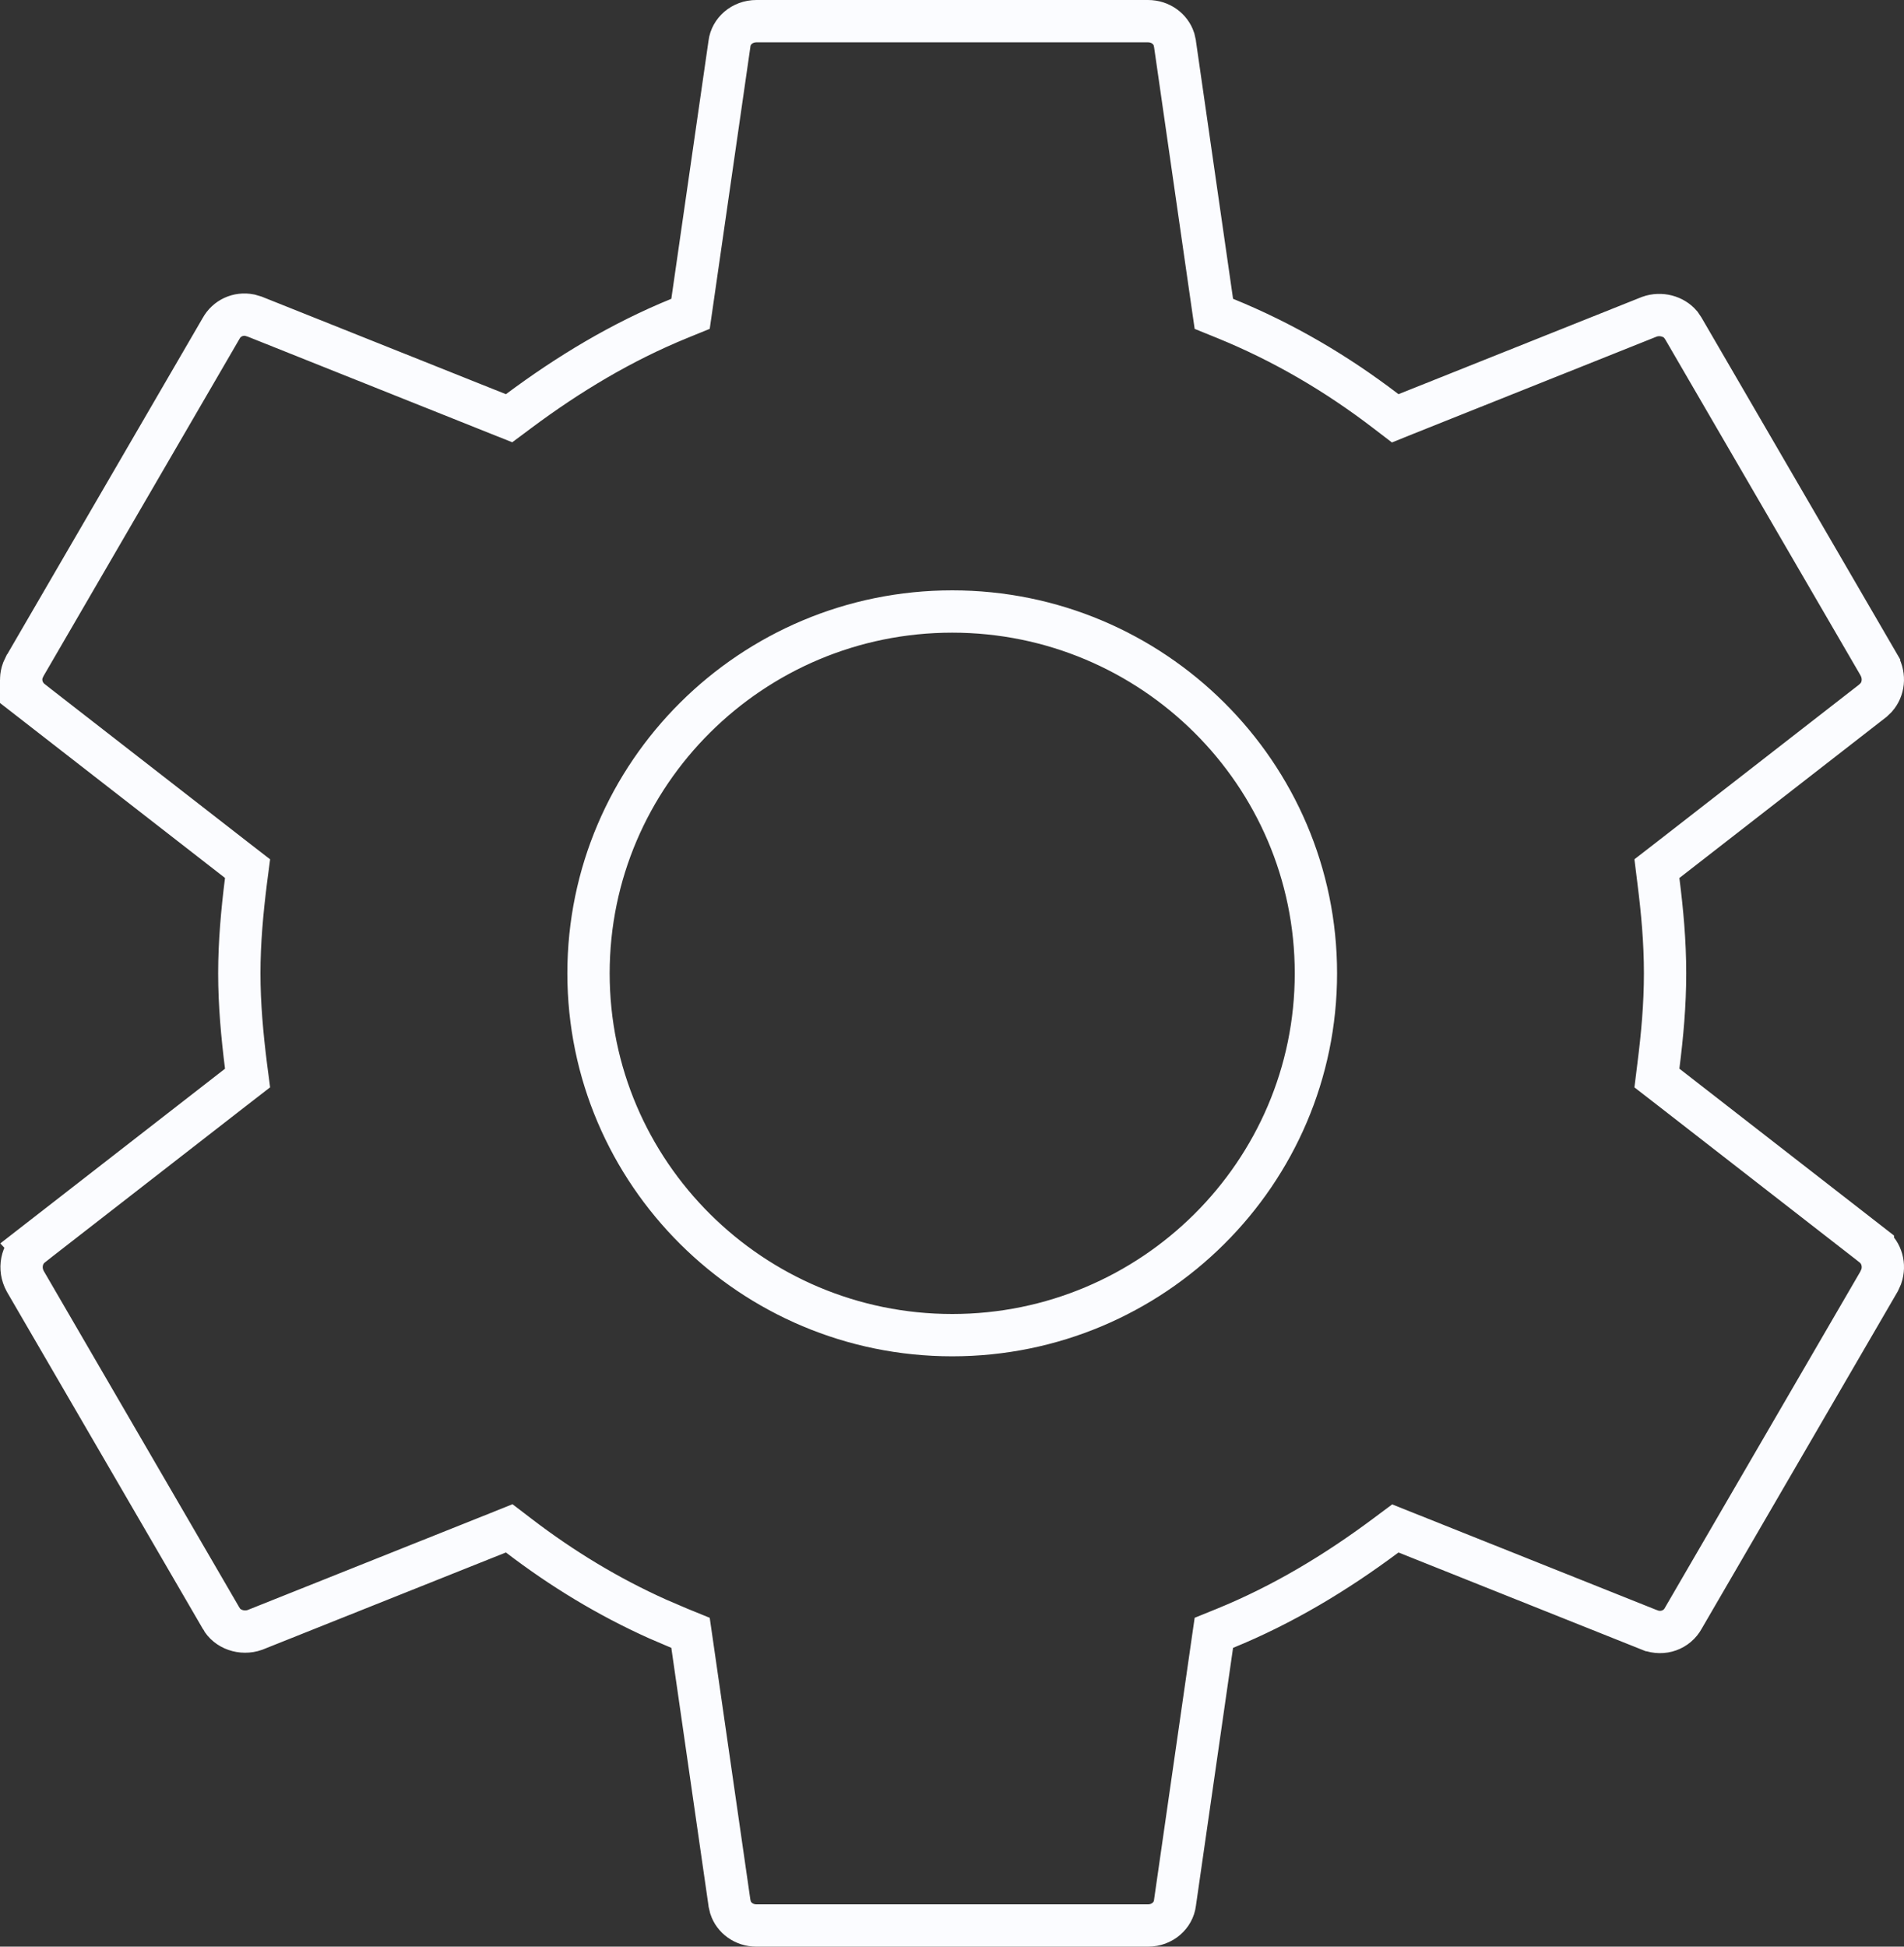 <svg width="45" height="46" viewBox="0 0 45 46" fill="none" xmlns="http://www.w3.org/2000/svg">
<rect x="0" y="0" width="45" height="46" fill="#333333" stroke="none"/>
<g id="Frame 10122622">
<path id="Vector" d="M17.879 0.5H27.132C27.43 0.5 27.666 0.685 27.745 0.923L27.769 1.028L27.77 1.037L28.648 7.133L28.689 7.416L28.955 7.524C30.322 8.081 31.579 8.817 32.749 9.712L32.975 9.885L33.238 9.779L38.984 7.484C39.252 7.389 39.553 7.471 39.722 7.669L39.785 7.762L39.791 7.772L44.411 15.719V15.72C44.557 15.986 44.515 16.285 44.345 16.48L44.264 16.558L39.385 20.352L39.16 20.526L39.195 20.809C39.287 21.535 39.353 22.248 39.353 23C39.353 23.752 39.287 24.465 39.195 25.191L39.16 25.474L39.385 25.648L44.264 29.441V29.442C44.47 29.605 44.556 29.892 44.463 30.165L44.411 30.28L39.791 38.227L39.785 38.238C39.632 38.518 39.299 38.637 38.994 38.519H38.993L33.238 36.221L32.978 36.117L32.754 36.284C31.577 37.162 30.318 37.92 28.955 38.476L28.689 38.584L28.648 38.867L27.77 44.963L27.769 44.972C27.733 45.259 27.473 45.5 27.132 45.5H17.879C17.58 45.5 17.344 45.315 17.266 45.077L17.241 44.972L17.24 44.963L16.361 38.867L16.32 38.584L16.055 38.476L15.548 38.259C14.375 37.733 13.285 37.071 12.261 36.288L12.035 36.115L11.771 36.221L6.024 38.515C5.719 38.623 5.369 38.502 5.225 38.238H5.226L5.219 38.227L0.597 30.277C0.432 29.974 0.512 29.627 0.747 29.442L0.746 29.441L5.626 25.648L5.851 25.474L5.814 25.191C5.723 24.466 5.656 23.73 5.656 23C5.656 22.27 5.723 21.534 5.814 20.809L5.851 20.526L5.626 20.352L0.746 16.558H0.747C0.528 16.386 0.445 16.1 0.539 15.843L0.59 15.734L0.593 15.73L5.219 7.772L5.225 7.762C5.359 7.517 5.631 7.394 5.901 7.447L6.017 7.481L11.771 9.779L12.032 9.883L12.256 9.716C13.433 8.838 14.691 8.08 16.055 7.524L16.32 7.416L16.361 7.133L17.24 1.037L17.241 1.028C17.277 0.741 17.537 0.5 17.879 0.5ZM22.505 14.45C17.767 14.45 13.909 18.282 13.909 23C13.909 27.718 17.767 31.55 22.505 31.55C27.243 31.55 31.101 27.718 31.101 23C31.101 18.282 27.243 14.45 22.505 14.45Z" stroke="#FBFCFF"></path>
</g>
</svg>
